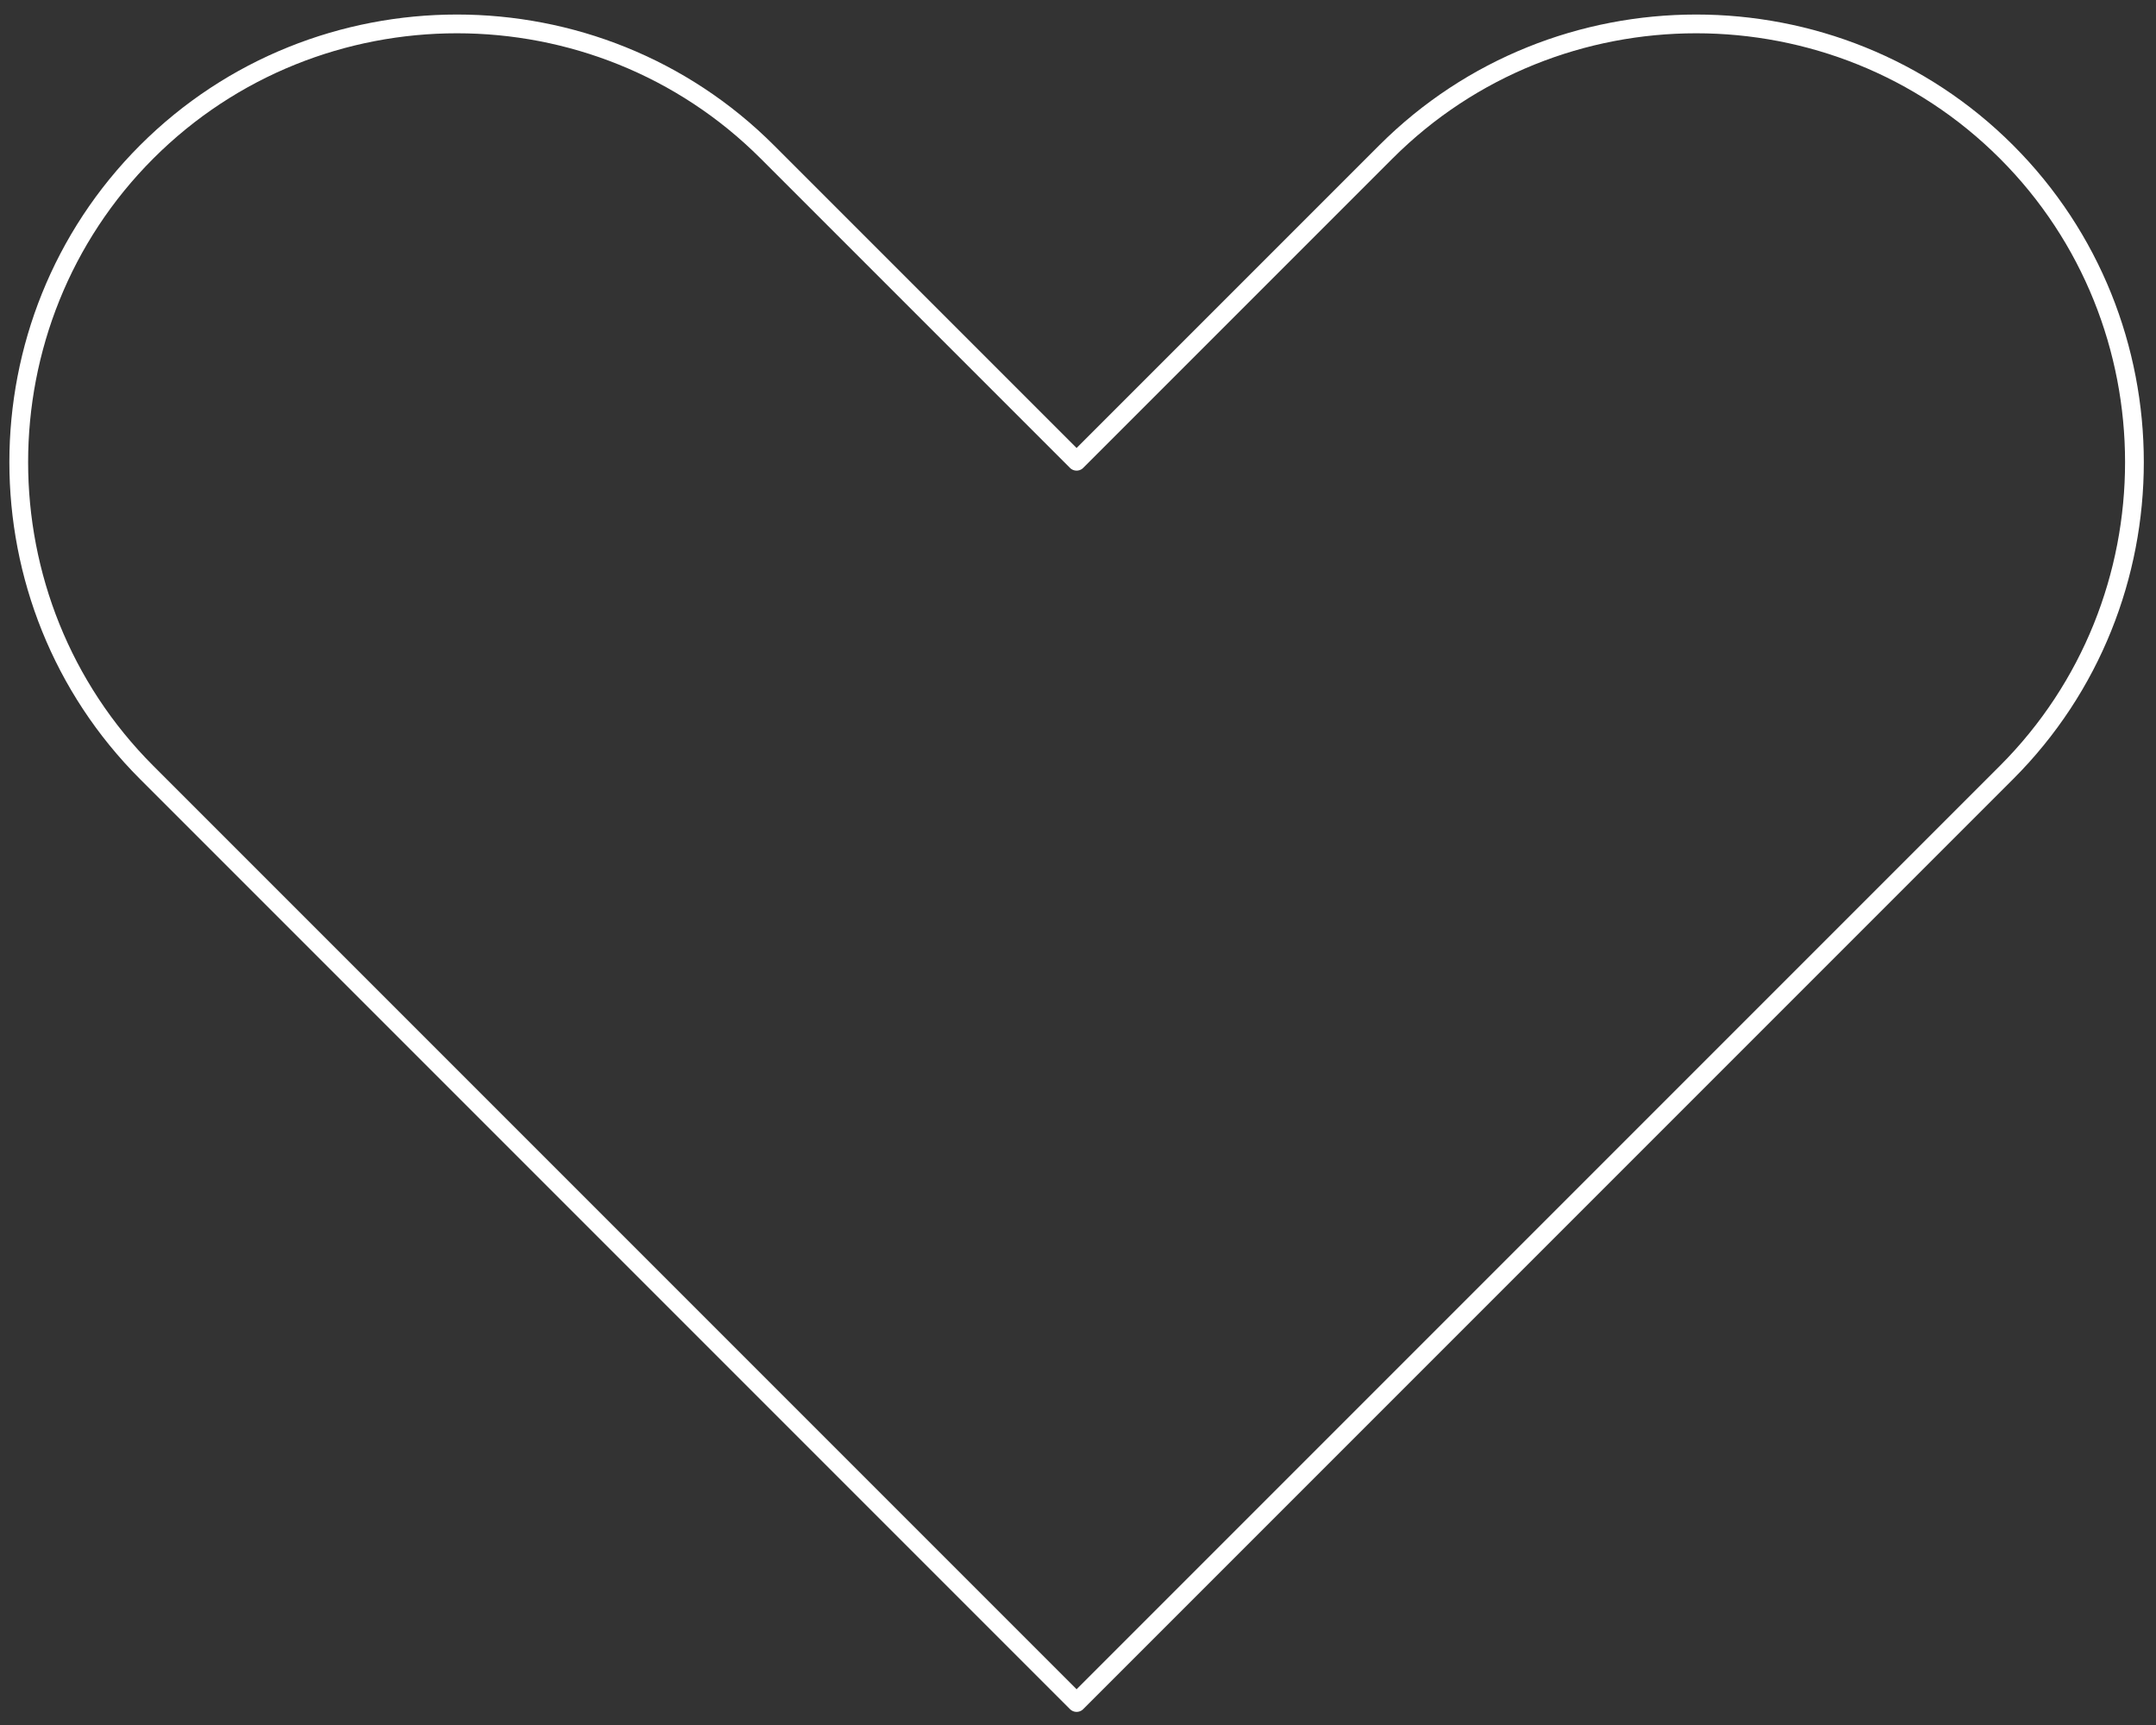 <?xml version="1.0" encoding="UTF-8"?> <svg xmlns="http://www.w3.org/2000/svg" width="115" height="92" viewBox="0 0 115 92" fill="none"><rect x="0" y="0" width="115" height="92" fill="#333333" stroke="none"/><path d="M73.925 8.1L57.425 24.6L40.925 8.1C31.825 -1 16.925 -1 7.825 8.1C-1.275 17.2 -1.275 32.1 7.825 41.2L57.425 90.8L107.025 41.2C116.125 32.1 116.125 17.2 107.025 8.1C97.925 -1 83.025 -1 73.925 8.1Z" stroke="white" stroke-linecap="round" stroke-linejoin="round"></path></svg> 